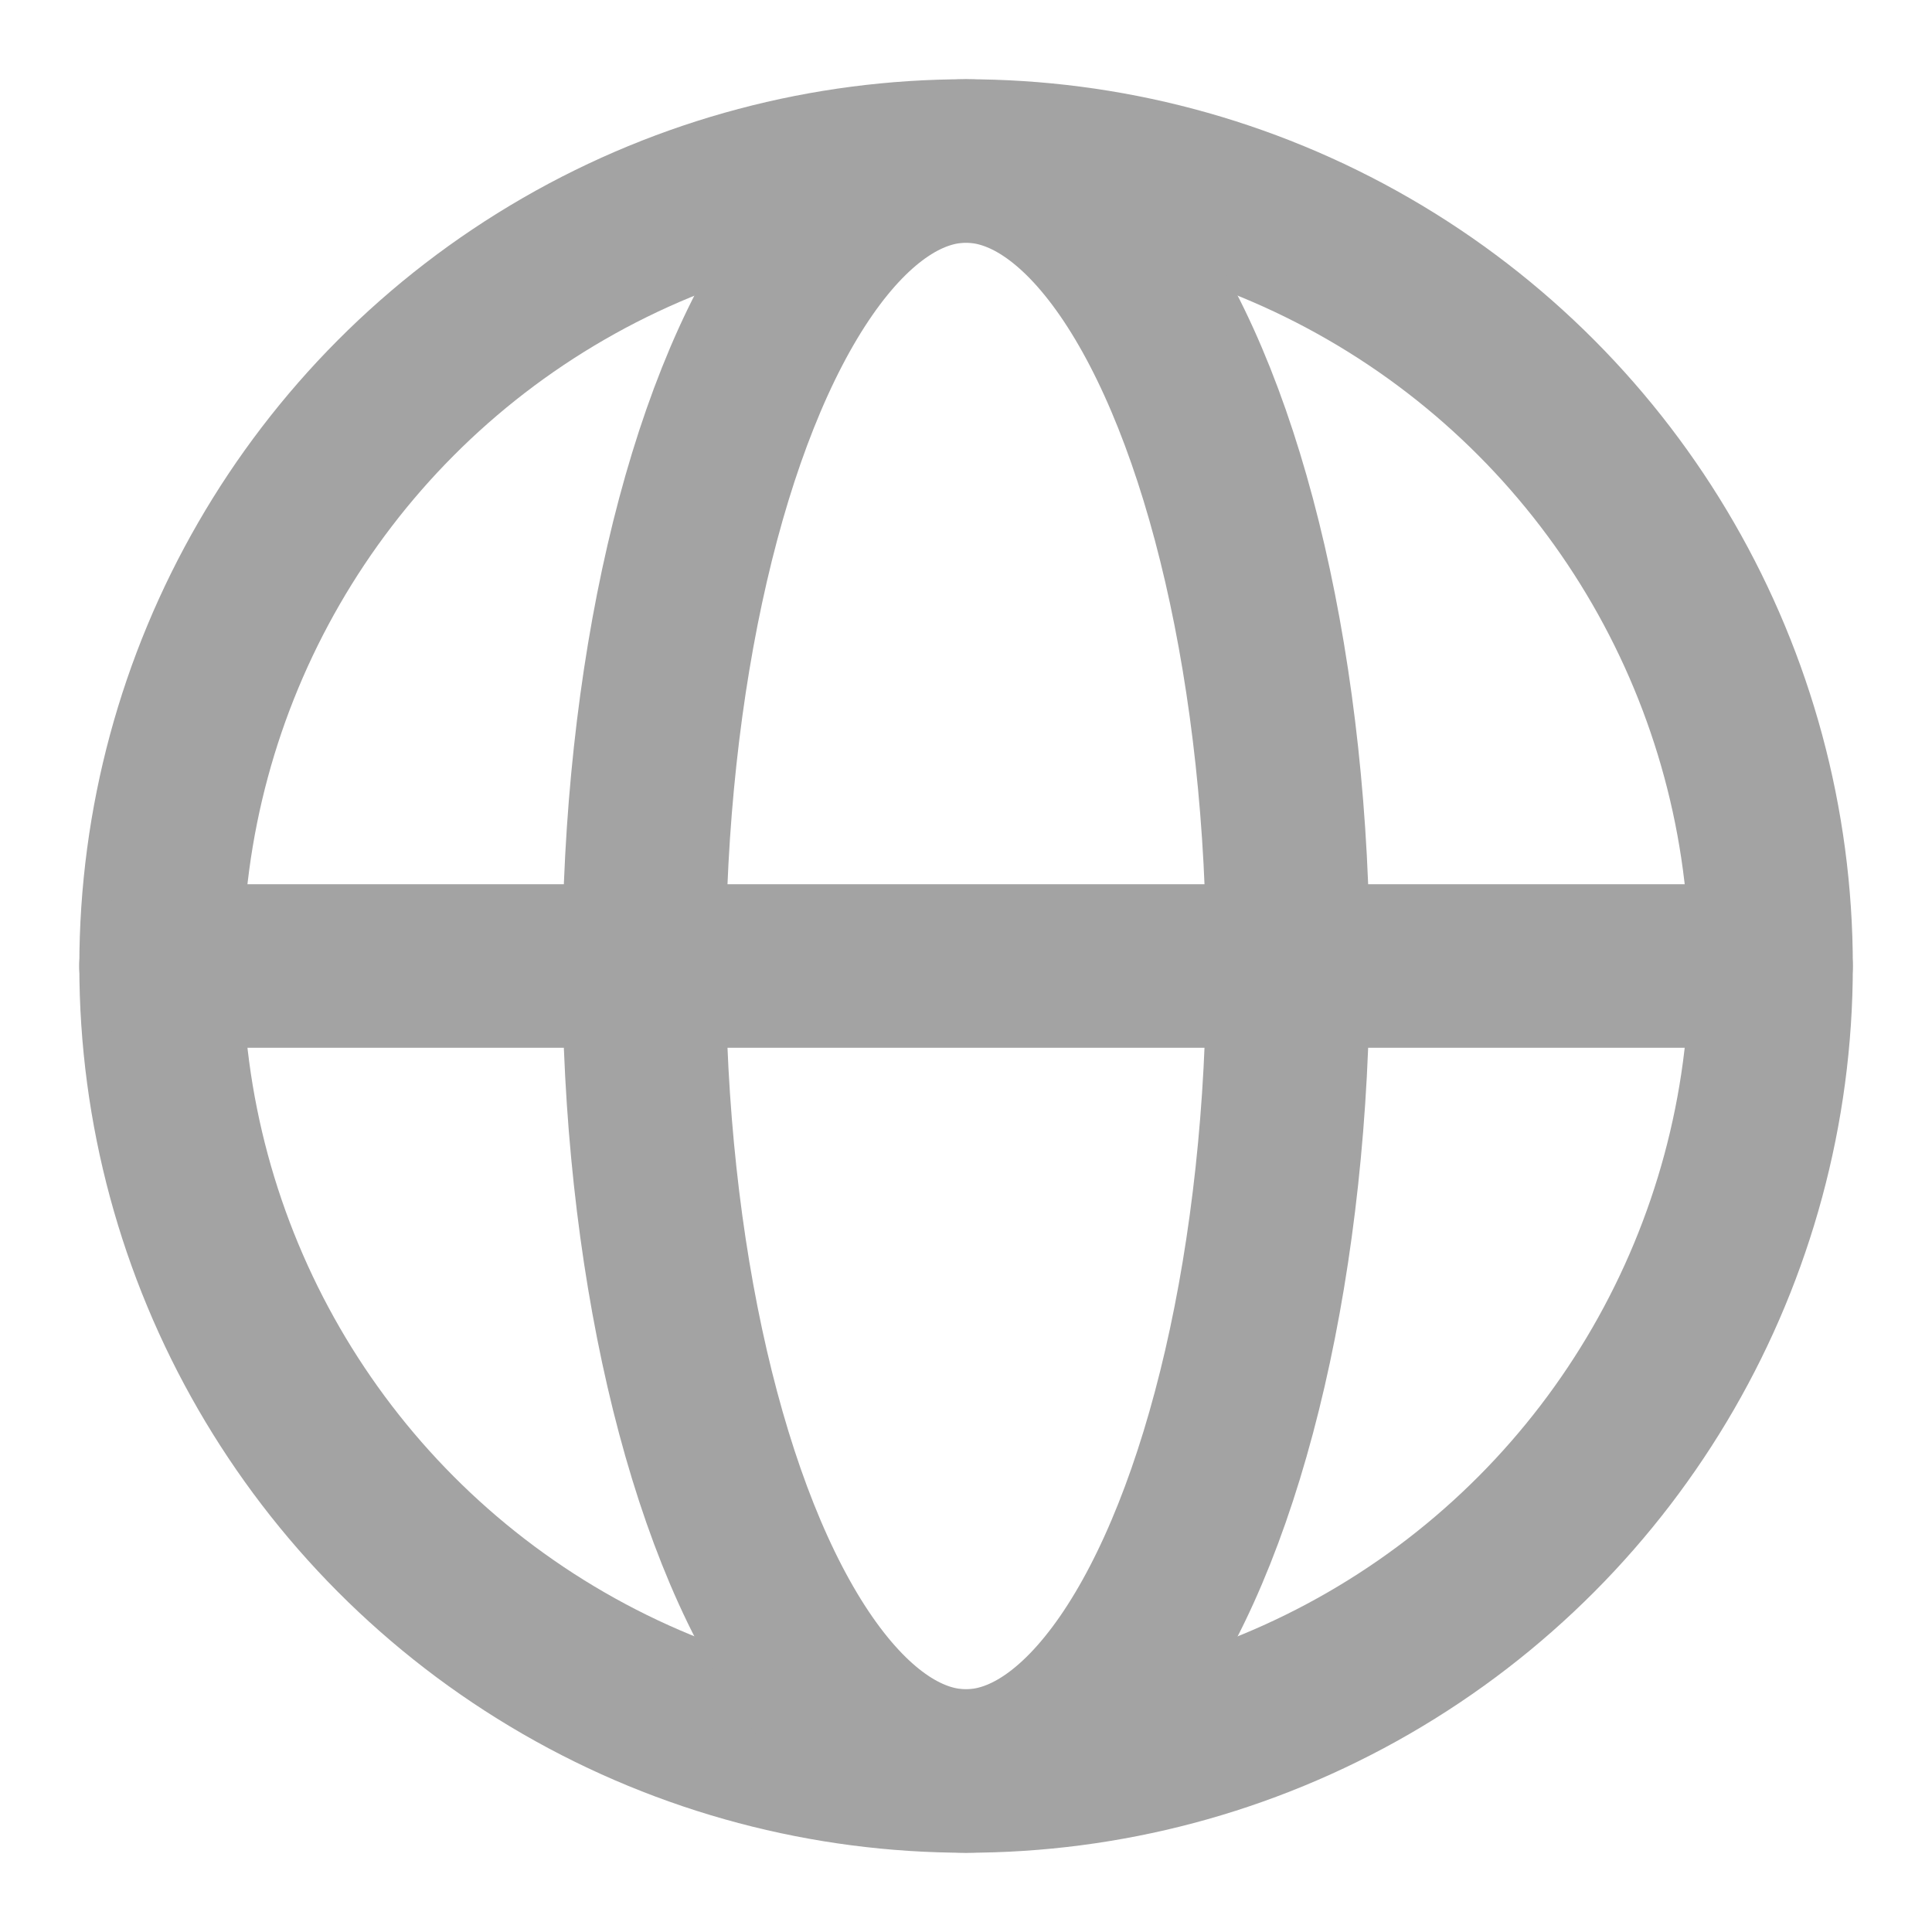 <svg width="24" height="24" viewBox="0 0 24 24" fill="none" xmlns="http://www.w3.org/2000/svg">
<circle cx="12.001" cy="12" r="10" stroke="#A3A3A3" stroke-width="2.031"/>
<ellipse cx="12" cy="12" rx="4" ry="10" stroke="#A3A3A3" stroke-width="2.031"/>
<path d="M2 12H22" stroke="#A3A3A3" stroke-width="2.031" stroke-linecap="round" stroke-linejoin="round"/>
</svg>
